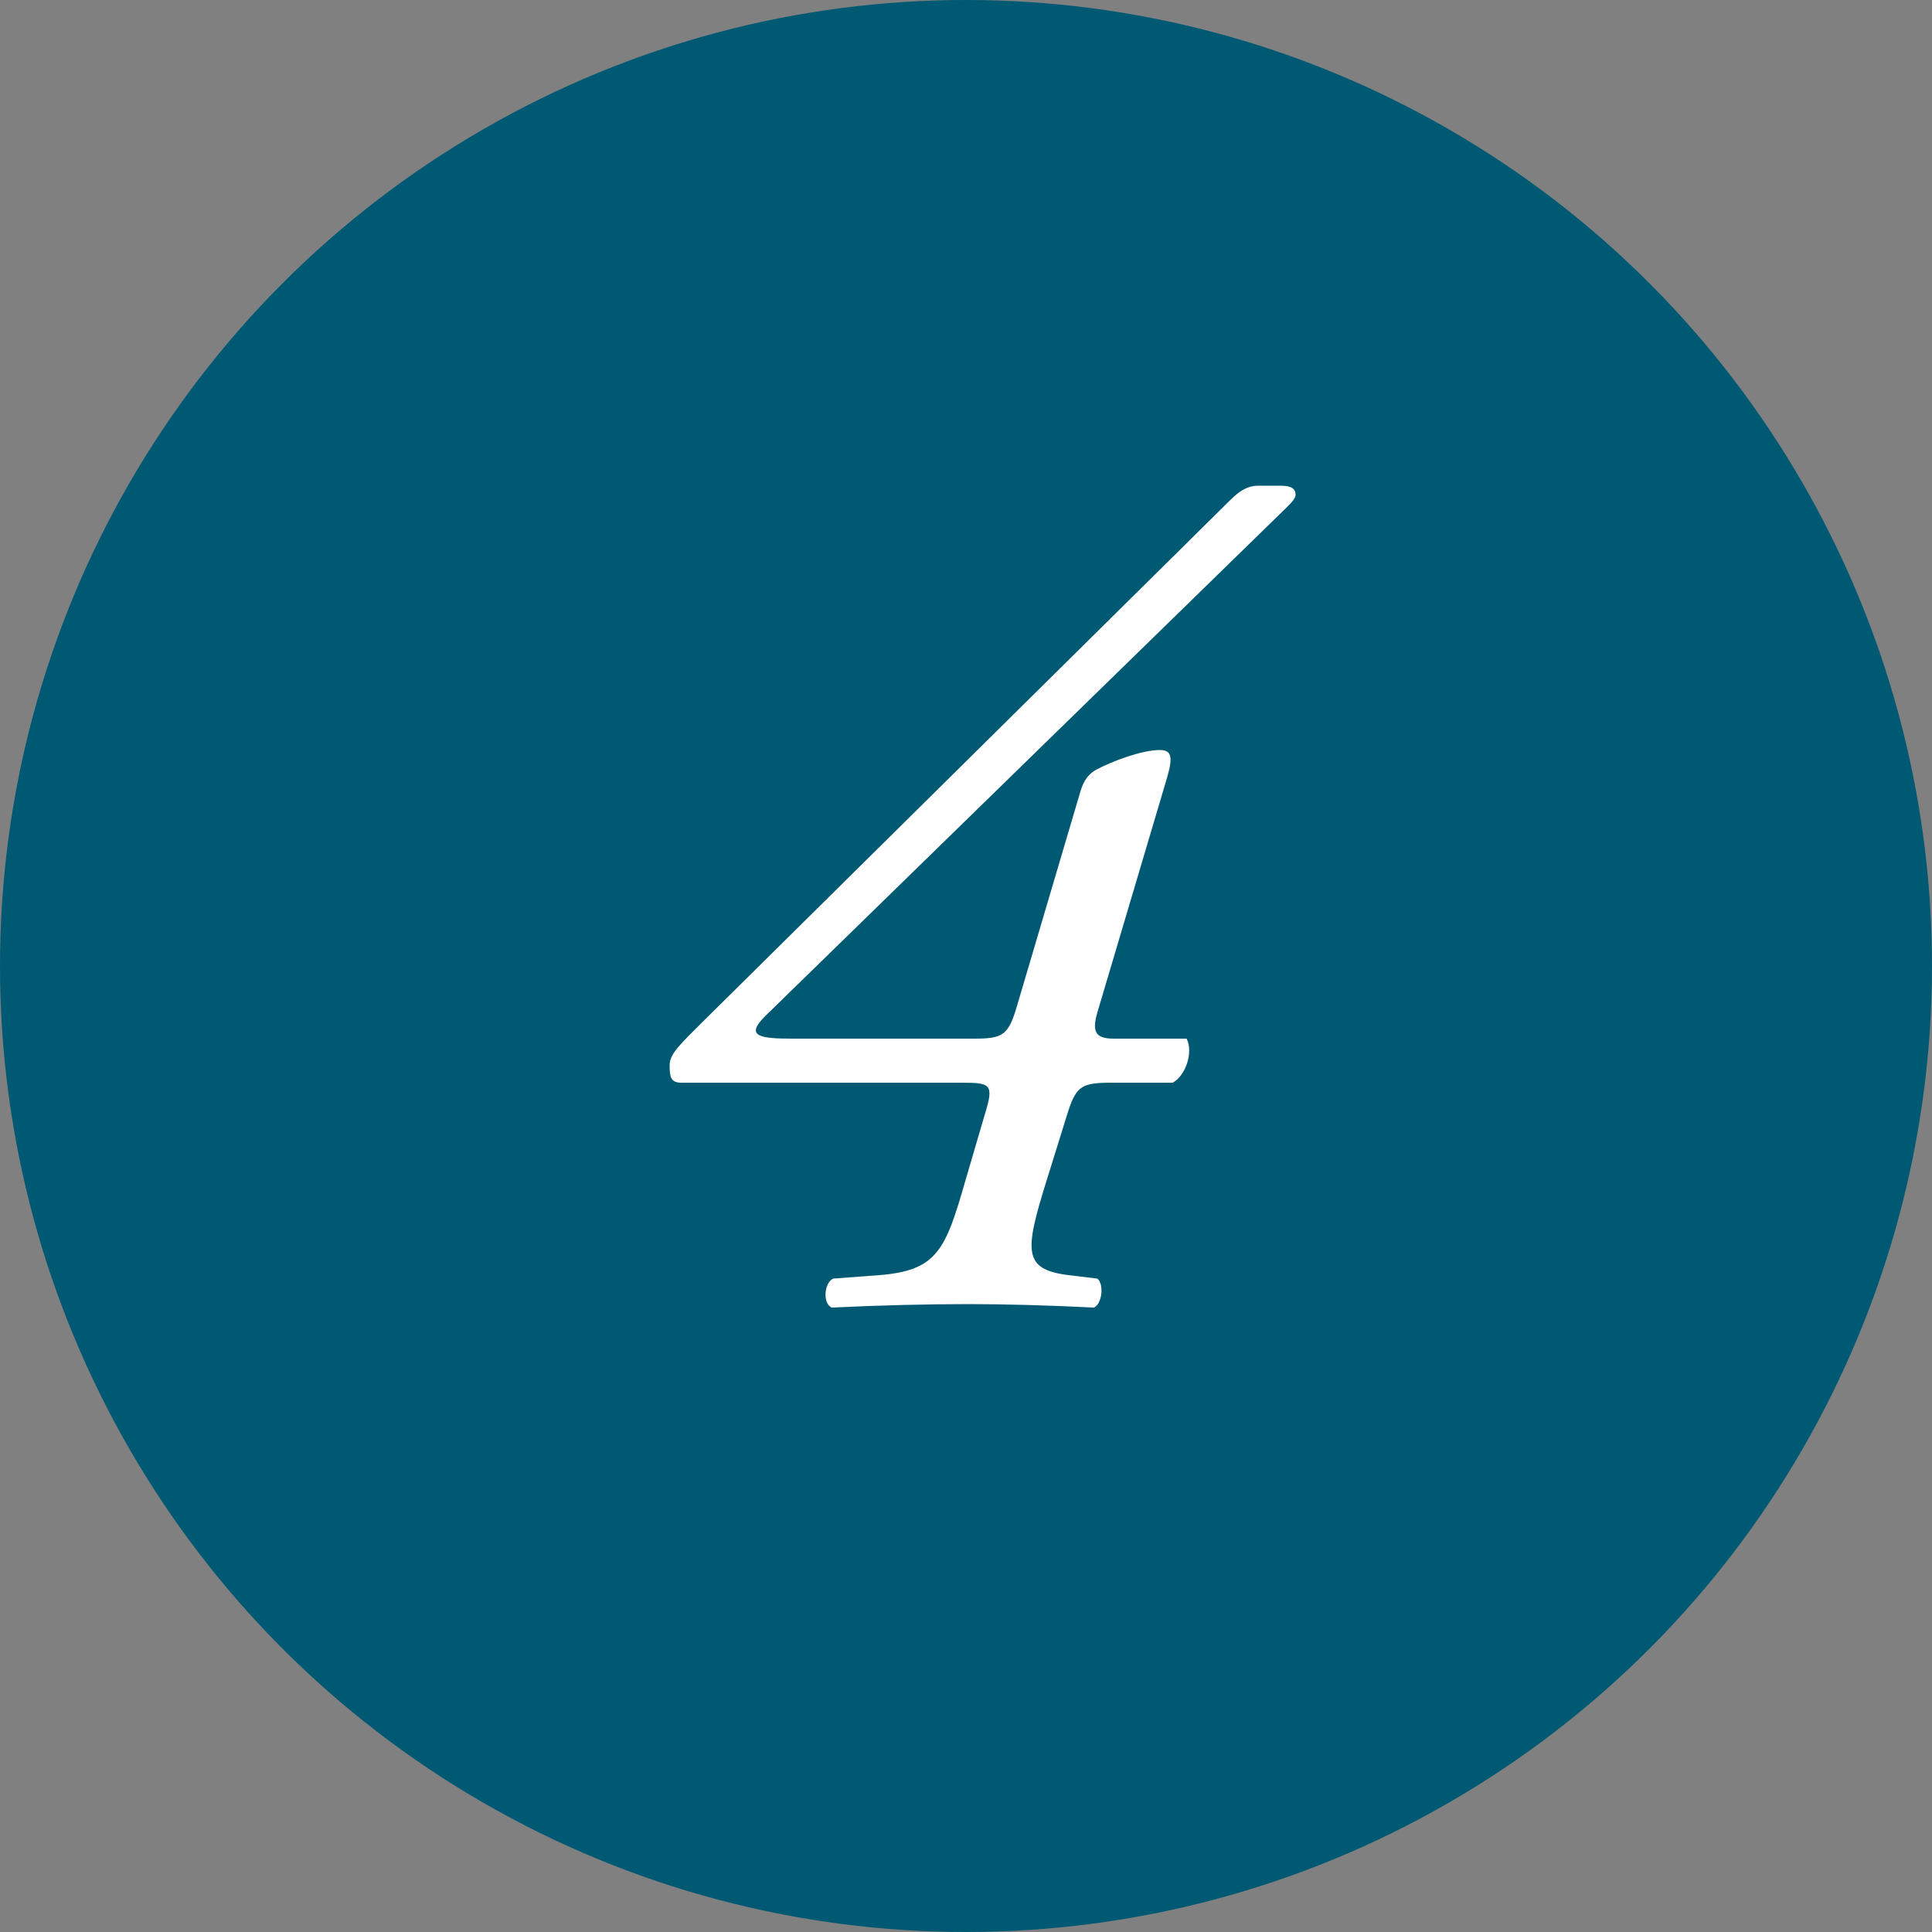 <?xml version="1.0" encoding="UTF-8"?>
<svg width="40px" height="40px" viewBox="0 0 40 40" version="1.1" xmlns="http://www.w3.org/2000/svg" xmlns:xlink="http://www.w3.org/1999/xlink">
    <rect x="0" y="0" width="40" height="40" fill="#808080" stroke="none"/>
    <!-- Generator: Sketch 45.1 (43504) - http://www.bohemiancoding.com/sketch -->
    <title>icn-no-4</title>
    <desc>Created with Sketch.</desc>
    <defs></defs>
    <g id="Page-1" stroke="none" stroke-width="1" fill="none" fill-rule="evenodd">
        <g id="お葬式の選び方" transform="translate(-308, -1540)">
            <g id="立会個別火葬" transform="translate(280, 951)">
                <g id="ステップ" transform="translate(3, 283)">
                    <g id="ステップ4" transform="translate(0, 288)">
                        <g id="icn-no-4" transform="translate(25, 18)">
                            <circle id="Oval" fill="#005973" cx="20" cy="20" r="20"></circle>
                            <path d="M24.28,22.416 C24.544,22.272 24.712,21.792 24.568,21.504 L23.056,21.504 C22.648,21.504 22.6,21.336 22.744,20.88 L24.112,16.272 C24.256,15.792 24.328,15.528 24.016,15.528 C23.632,15.528 23.008,15.768 22.696,15.936 C22.48,16.056 22.408,16.248 22.36,16.416 L21.04,20.88 C20.872,21.432 20.752,21.504 20.176,21.504 L16.408,21.504 C15.736,21.504 15.424,21.456 15.832,21.048 L26.632,10.512 C26.728,10.416 26.824,10.32 26.824,10.248 C26.824,10.128 26.752,10.056 26.512,10.056 L26.056,10.056 C25.816,10.056 25.648,10.176 25.456,10.368 L14.56,21.144 C14.08,21.624 13.864,21.816 13.864,22.056 C13.864,22.296 13.888,22.416 14.104,22.416 L19.888,22.416 C20.512,22.416 20.584,22.44 20.392,23.064 L19.984,24.456 C19.576,25.872 19.408,26.304 18.208,26.4 L17.248,26.472 C17.056,26.568 17.032,27 17.224,27.072 C18.208,27.024 19.192,27 20.056,27 C20.8,27 21.688,27.024 22.648,27.072 C22.816,27 22.864,26.592 22.72,26.472 L22.12,26.4 C21.184,26.28 21.208,25.92 21.664,24.456 L22.12,22.992 C22.288,22.488 22.408,22.416 23.008,22.416 L24.28,22.416 Z" id="4" fill="#FFFFFF"></path>
                        </g>
                    </g>
                </g>
            </g>
        </g>
    </g>
</svg>